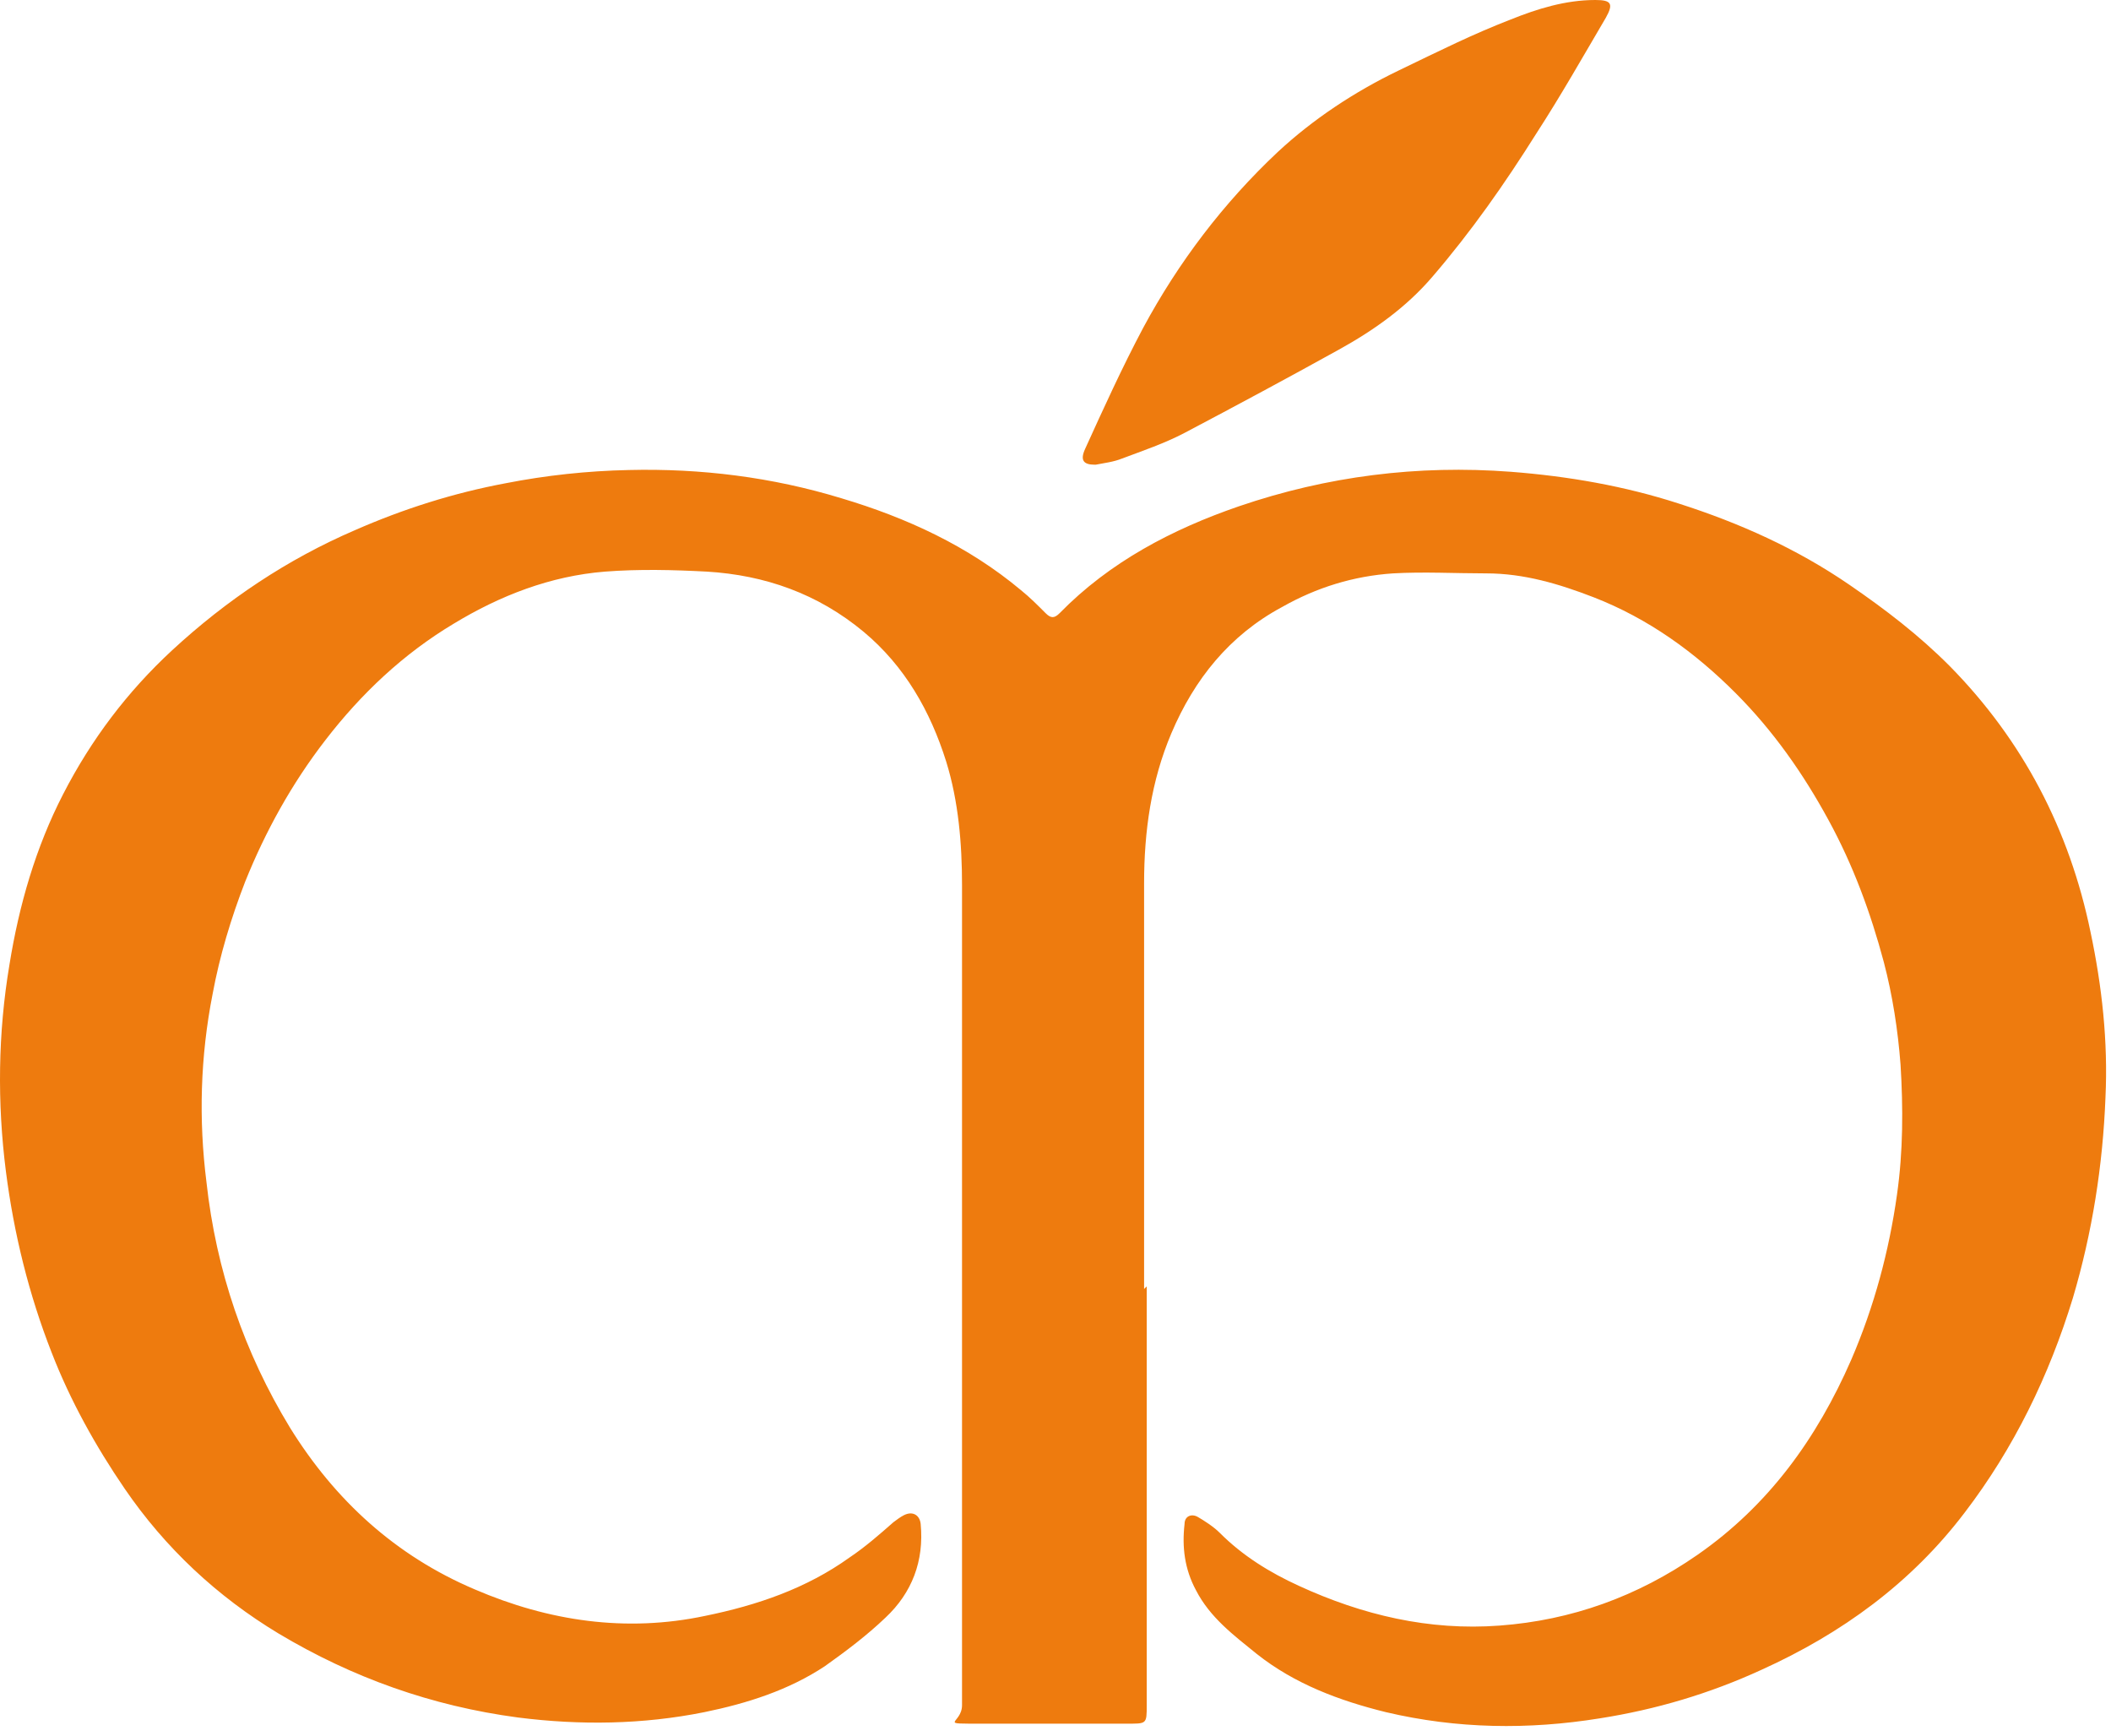<svg xmlns="http://www.w3.org/2000/svg" fill="none" viewBox="0 0 208 171.054" style="max-height: 500px" width="208" height="171.054">
<path fill="#EE7B0E" d="M112.989 126.751C112.989 140.506 112.989 154.26 112.989 168.015C112.989 169.93 112.989 169.843 110.909 169.843C106.229 169.843 101.549 169.843 96.87 169.843C92.189 169.843 94.79 169.93 94.79 168.015C94.79 147.557 94.79 127.013 94.79 106.555C94.79 100.113 94.79 93.671 94.79 87.229C94.79 83.138 94.443 78.959 93.23 75.042C91.669 70.079 89.156 65.64 85.083 62.245C80.576 58.501 75.376 56.673 69.656 56.325C66.363 56.151 62.983 56.064 59.603 56.325C54.23 56.76 49.29 58.675 44.696 61.461C39.756 64.421 35.596 68.338 32.043 72.952C28.75 77.218 26.15 81.919 24.156 86.881C22.77 90.45 21.643 94.193 20.95 97.937C19.736 104.117 19.563 110.298 20.343 116.479C21.296 125.184 24.07 133.28 28.576 140.68C32.996 147.818 38.976 153.303 46.776 156.611C54.056 159.745 61.683 160.876 69.483 159.222C74.596 158.178 79.45 156.524 83.696 153.477C85.256 152.432 86.643 151.213 88.029 149.995C88.376 149.734 88.723 149.472 89.07 149.298C89.936 148.863 90.629 149.298 90.716 150.169C91.063 153.825 89.85 156.959 87.249 159.396C85.43 161.138 83.35 162.705 81.269 164.184C77.716 166.535 73.643 167.841 69.396 168.711C63.33 169.93 57.176 170.017 51.023 169.234C42.53 168.102 34.73 165.316 27.45 160.963C21.383 157.307 16.27 152.519 12.283 146.687C9.423 142.508 6.91 137.981 5.09 133.28C2.836 127.535 1.363 121.528 0.583 115.434C-0.284 108.644 -0.197 101.767 0.93 95.064C1.883 89.144 3.53 83.486 6.216 78.263C8.99 72.865 12.543 68.164 16.963 64.073C22.336 59.111 28.316 55.106 34.99 52.234C39.756 50.144 44.696 48.577 49.81 47.62C53.796 46.836 57.87 46.401 61.943 46.314C69.049 46.14 76.07 47.01 82.916 49.1C89.329 51.015 95.396 53.8 100.596 58.153C101.463 58.85 102.243 59.633 103.023 60.417C103.543 60.939 103.889 60.939 104.409 60.417C109.349 55.367 115.503 52.147 122.089 49.883C130.756 46.923 139.683 45.792 148.869 46.488C154.503 46.923 160.049 47.881 165.423 49.622C171.403 51.537 177.036 54.062 182.236 57.631C185.789 60.068 189.083 62.593 192.116 65.64C199.309 72.952 203.903 81.745 205.983 91.843C207.109 97.153 207.716 102.638 207.456 108.122C207.196 114.825 206.156 121.441 204.249 127.883C201.909 135.544 198.443 142.682 193.589 149.037C188.303 156.001 181.456 160.963 173.569 164.533C168.456 166.883 163.169 168.45 157.623 169.321C150.603 170.452 143.583 170.365 136.563 168.711C131.969 167.58 127.549 165.925 123.823 162.966C121.569 161.138 119.229 159.396 117.843 156.698C116.716 154.609 116.456 152.432 116.716 150.169C116.716 149.385 117.409 149.124 118.016 149.472C118.623 149.821 119.576 150.43 120.183 151.039C122.436 153.303 125.123 154.957 127.983 156.263C134.223 159.135 140.809 160.702 147.743 160.18C154.849 159.658 161.349 157.307 167.243 153.216C174.263 148.341 179.029 141.725 182.409 133.977C184.663 128.754 186.136 123.269 186.916 117.698C187.523 113.432 187.523 109.167 187.263 104.901C187.003 101.506 186.483 98.111 185.616 94.803C184.316 89.928 182.583 85.227 180.156 80.787C177.643 76.173 174.696 71.995 171.056 68.338C166.983 64.247 162.389 60.939 157.016 58.85C153.636 57.544 150.169 56.499 146.443 56.499C143.409 56.499 140.289 56.325 137.256 56.499C133.356 56.76 129.716 57.892 126.336 59.807C121.136 62.593 117.669 66.946 115.416 72.256C113.423 76.957 112.729 81.919 112.729 87.055C112.729 100.374 112.729 113.693 112.729 127.013L112.989 126.751Z"/>
<path fill="#EE7B0E" d="M107.876 45.79C106.75 45.79 106.403 45.355 106.923 44.223C108.743 40.219 110.563 36.214 112.643 32.297C116.11 25.855 120.53 20.022 125.903 14.973C129.37 11.752 133.443 9.054 137.776 6.964C142.11 4.875 145.056 3.395 148.869 1.915C151.469 0.871 154.243 0 157.189 0C158.749 0 159.009 0.348 158.229 1.741C155.976 5.571 153.809 9.402 151.383 13.145C148.263 18.107 144.97 22.808 141.156 27.248C138.556 30.295 135.35 32.558 131.883 34.473C126.856 37.259 121.83 39.958 116.716 42.656C114.723 43.701 112.643 44.397 110.563 45.181C109.696 45.529 108.83 45.616 107.963 45.79H107.876Z"/>
<path fill="#EE7B0E" d="M79.884 214.571C80.001 217.741 77.43 220.442 74.234 220.873C71.702 221.225 69.637 220.403 68 218.524C66.442 216.724 66.169 214.571 66.948 212.379C67.766 210.109 69.442 208.779 71.78 208.348C74.468 207.839 76.767 208.544 78.559 210.657C79.456 211.714 79.845 213.006 79.845 214.571H79.884ZM73.299 210.305C70.883 210.305 68.974 212.145 69.013 214.532C69.013 216.802 70.962 218.759 73.221 218.759C75.637 218.759 77.507 216.92 77.507 214.571C77.507 212.106 75.754 210.266 73.299 210.266V210.305Z"/>
<path fill="#EE7B0E" d="M48.869 217.114V220.793H46.609V208.151C48.908 208.23 51.207 208.23 53.467 208.464C55.766 208.738 57.091 210.695 56.779 213.2C56.584 214.805 55.805 215.901 54.324 216.684C55.221 218.053 56.117 219.384 57.052 220.832C56.156 220.832 55.376 220.832 54.597 220.832C54.441 220.832 54.246 220.637 54.169 220.48C53.584 219.502 53.038 218.523 52.415 217.545C52.298 217.349 51.986 217.192 51.792 217.153C50.856 217.153 49.882 217.153 48.869 217.153V217.114ZM48.908 210.421V214.922C50.194 214.922 51.441 215.001 52.688 214.922C53.935 214.805 54.636 213.787 54.558 212.535C54.519 211.439 53.662 210.578 52.571 210.461C51.48 210.343 50.155 210.461 48.908 210.461V210.421Z"/>
<path fill="#EE7B0E" d="M35.699 209.951C35.231 210.538 34.803 211.086 34.374 211.634C33.439 210.89 32.465 210.421 31.296 210.303C29.114 210.029 27.049 211.438 26.542 213.552C26.036 215.783 27.321 217.975 29.503 218.64C30.828 219.031 32.075 218.796 33.244 218.17C33.4 218.092 33.517 217.818 33.517 217.622C33.517 216.644 33.517 215.665 33.517 214.648H35.543C35.543 214.843 35.543 215.039 35.543 215.235C35.543 216.409 35.543 217.583 35.543 218.757C35.543 219.266 35.348 219.501 34.959 219.736C33.906 220.323 33.166 220.675 31.569 220.91C29.815 221.145 28.373 220.714 26.971 219.931C25.529 219.11 24.633 217.779 24.204 216.135C23.269 212.613 25.646 208.973 29.27 208.346C31.374 207.994 33.361 208.346 35.114 209.599C35.27 209.716 35.426 209.834 35.66 210.029L35.699 209.951Z"/>
<path fill="#EE7B0E" d="M89.936 208.27H92.235C92.235 208.544 92.235 208.779 92.235 208.975C92.235 211.088 92.235 213.162 92.235 215.276C92.235 217.272 93.911 218.955 95.898 218.759C97.885 218.564 98.587 217.389 98.626 215.55C98.626 213.358 98.626 211.166 98.626 208.975C98.626 208.74 98.626 208.505 98.626 208.231H100.963C100.963 208.388 100.963 208.505 100.963 208.622C100.963 211.166 100.963 213.71 100.886 216.254C100.808 218.798 99.132 220.56 96.872 220.755C94.612 220.951 96.093 221.029 95.703 220.99C94.301 220.873 92.898 220.638 91.768 219.699C90.794 218.916 90.287 217.898 90.053 216.685C90.014 216.411 89.975 216.137 89.975 215.863C89.975 213.436 89.975 211.049 89.975 208.622C89.975 208.505 89.975 208.388 89.975 208.192L89.936 208.27Z"/>
<path fill="#EE7B0E" d="M114.25 216.998V220.755H111.951V208.192C112.263 208.192 112.575 208.192 112.886 208.192C114.562 208.192 116.276 208.192 117.952 208.27C119.822 208.348 121.342 209.444 121.77 211.166C122.433 213.789 121.381 216.646 118.069 216.959C116.822 217.076 115.575 216.959 114.25 216.959V216.998ZM114.289 214.963C115.497 214.963 116.627 215.041 117.796 214.963C118.965 214.885 119.705 214.024 119.744 212.928C119.822 211.558 119.277 210.697 118.03 210.501C116.822 210.305 115.575 210.345 114.289 210.305V215.002V214.963Z"/>
<path fill="#EE7B0E" d="M40.451 202.79V192.731L35.503 201.029H33.749L28.879 192.966V202.79H25.255V186.039H28.45L34.684 196.449L40.841 186.039H43.997V202.79C44.036 202.79 40.412 202.79 40.412 202.79H40.451Z"/>
<path fill="#EE7B0E" d="M59.039 199.189H51.285L49.804 202.79H45.83L53.272 186.039H57.091L64.533 202.79H60.481L59 199.189H59.039ZM57.831 196.254L55.182 189.835L52.532 196.254H57.831Z"/>
<path fill="#EE7B0E" d="M81.597 186V202.751H78.441L70.142 192.575V202.751H66.323V186H69.518L77.818 196.176V186H81.636H81.597Z"/>
<path fill="#EE7B0E" d="M85.535 186H93.094C94.887 186 96.523 186.352 97.887 187.057C99.29 187.761 100.342 188.74 101.121 189.992C101.9 191.245 102.29 192.732 102.29 194.415C102.29 196.098 101.9 197.546 101.121 198.837C100.342 200.09 99.251 201.068 97.887 201.773C96.484 202.477 94.887 202.83 93.094 202.83H85.535V186.078V186ZM92.938 199.581C94.614 199.581 95.939 199.111 96.913 198.172C97.887 197.233 98.393 195.98 98.393 194.376C98.393 192.771 97.887 191.519 96.913 190.579C95.939 189.64 94.575 189.17 92.938 189.17H89.393V199.542H92.938V199.581Z"/>
<path fill="#EE7B0E" d="M115.965 199.189H108.211L106.73 202.79H102.756L110.198 186.039H114.017L121.459 202.79H117.407L115.926 199.189H115.965ZM114.757 196.254L112.107 189.835L109.458 196.254H114.757Z"/>
<path fill="#EE7B0E" d="M133.889 202.79L130.655 198.132H127.109V202.79H123.252V186.039H130.46C131.941 186.039 133.227 186.273 134.318 186.782C135.409 187.291 136.227 187.995 136.851 188.896C137.435 189.796 137.747 190.892 137.747 192.144C137.747 193.397 137.435 194.453 136.851 195.354C136.266 196.254 135.409 196.958 134.318 197.428L138.058 202.829H133.928L133.889 202.79ZM132.915 189.913C132.331 189.404 131.435 189.17 130.266 189.17H127.109V195.001H130.266C131.435 195.001 132.292 194.727 132.915 194.219C133.5 193.71 133.811 193.005 133.811 192.066C133.811 191.127 133.5 190.422 132.915 189.913Z"/>
<path fill="#EE7B0E" d="M140.746 186H144.604V202.751H140.746V186Z"/>
<path fill="#EE7B0E" d="M163.892 186V202.751H160.736L152.437 192.575V202.751H148.618V186H151.813L160.113 196.176V186H163.931H163.892Z"/>
<path fill="#EE7B0E" d="M178.814 199.189H171.061L169.58 202.79H165.605L173.048 186.039H176.866L184.308 202.79H180.256L178.775 199.189H178.814ZM177.607 196.254L174.957 189.835L172.307 196.254H177.607Z"/>
</svg>